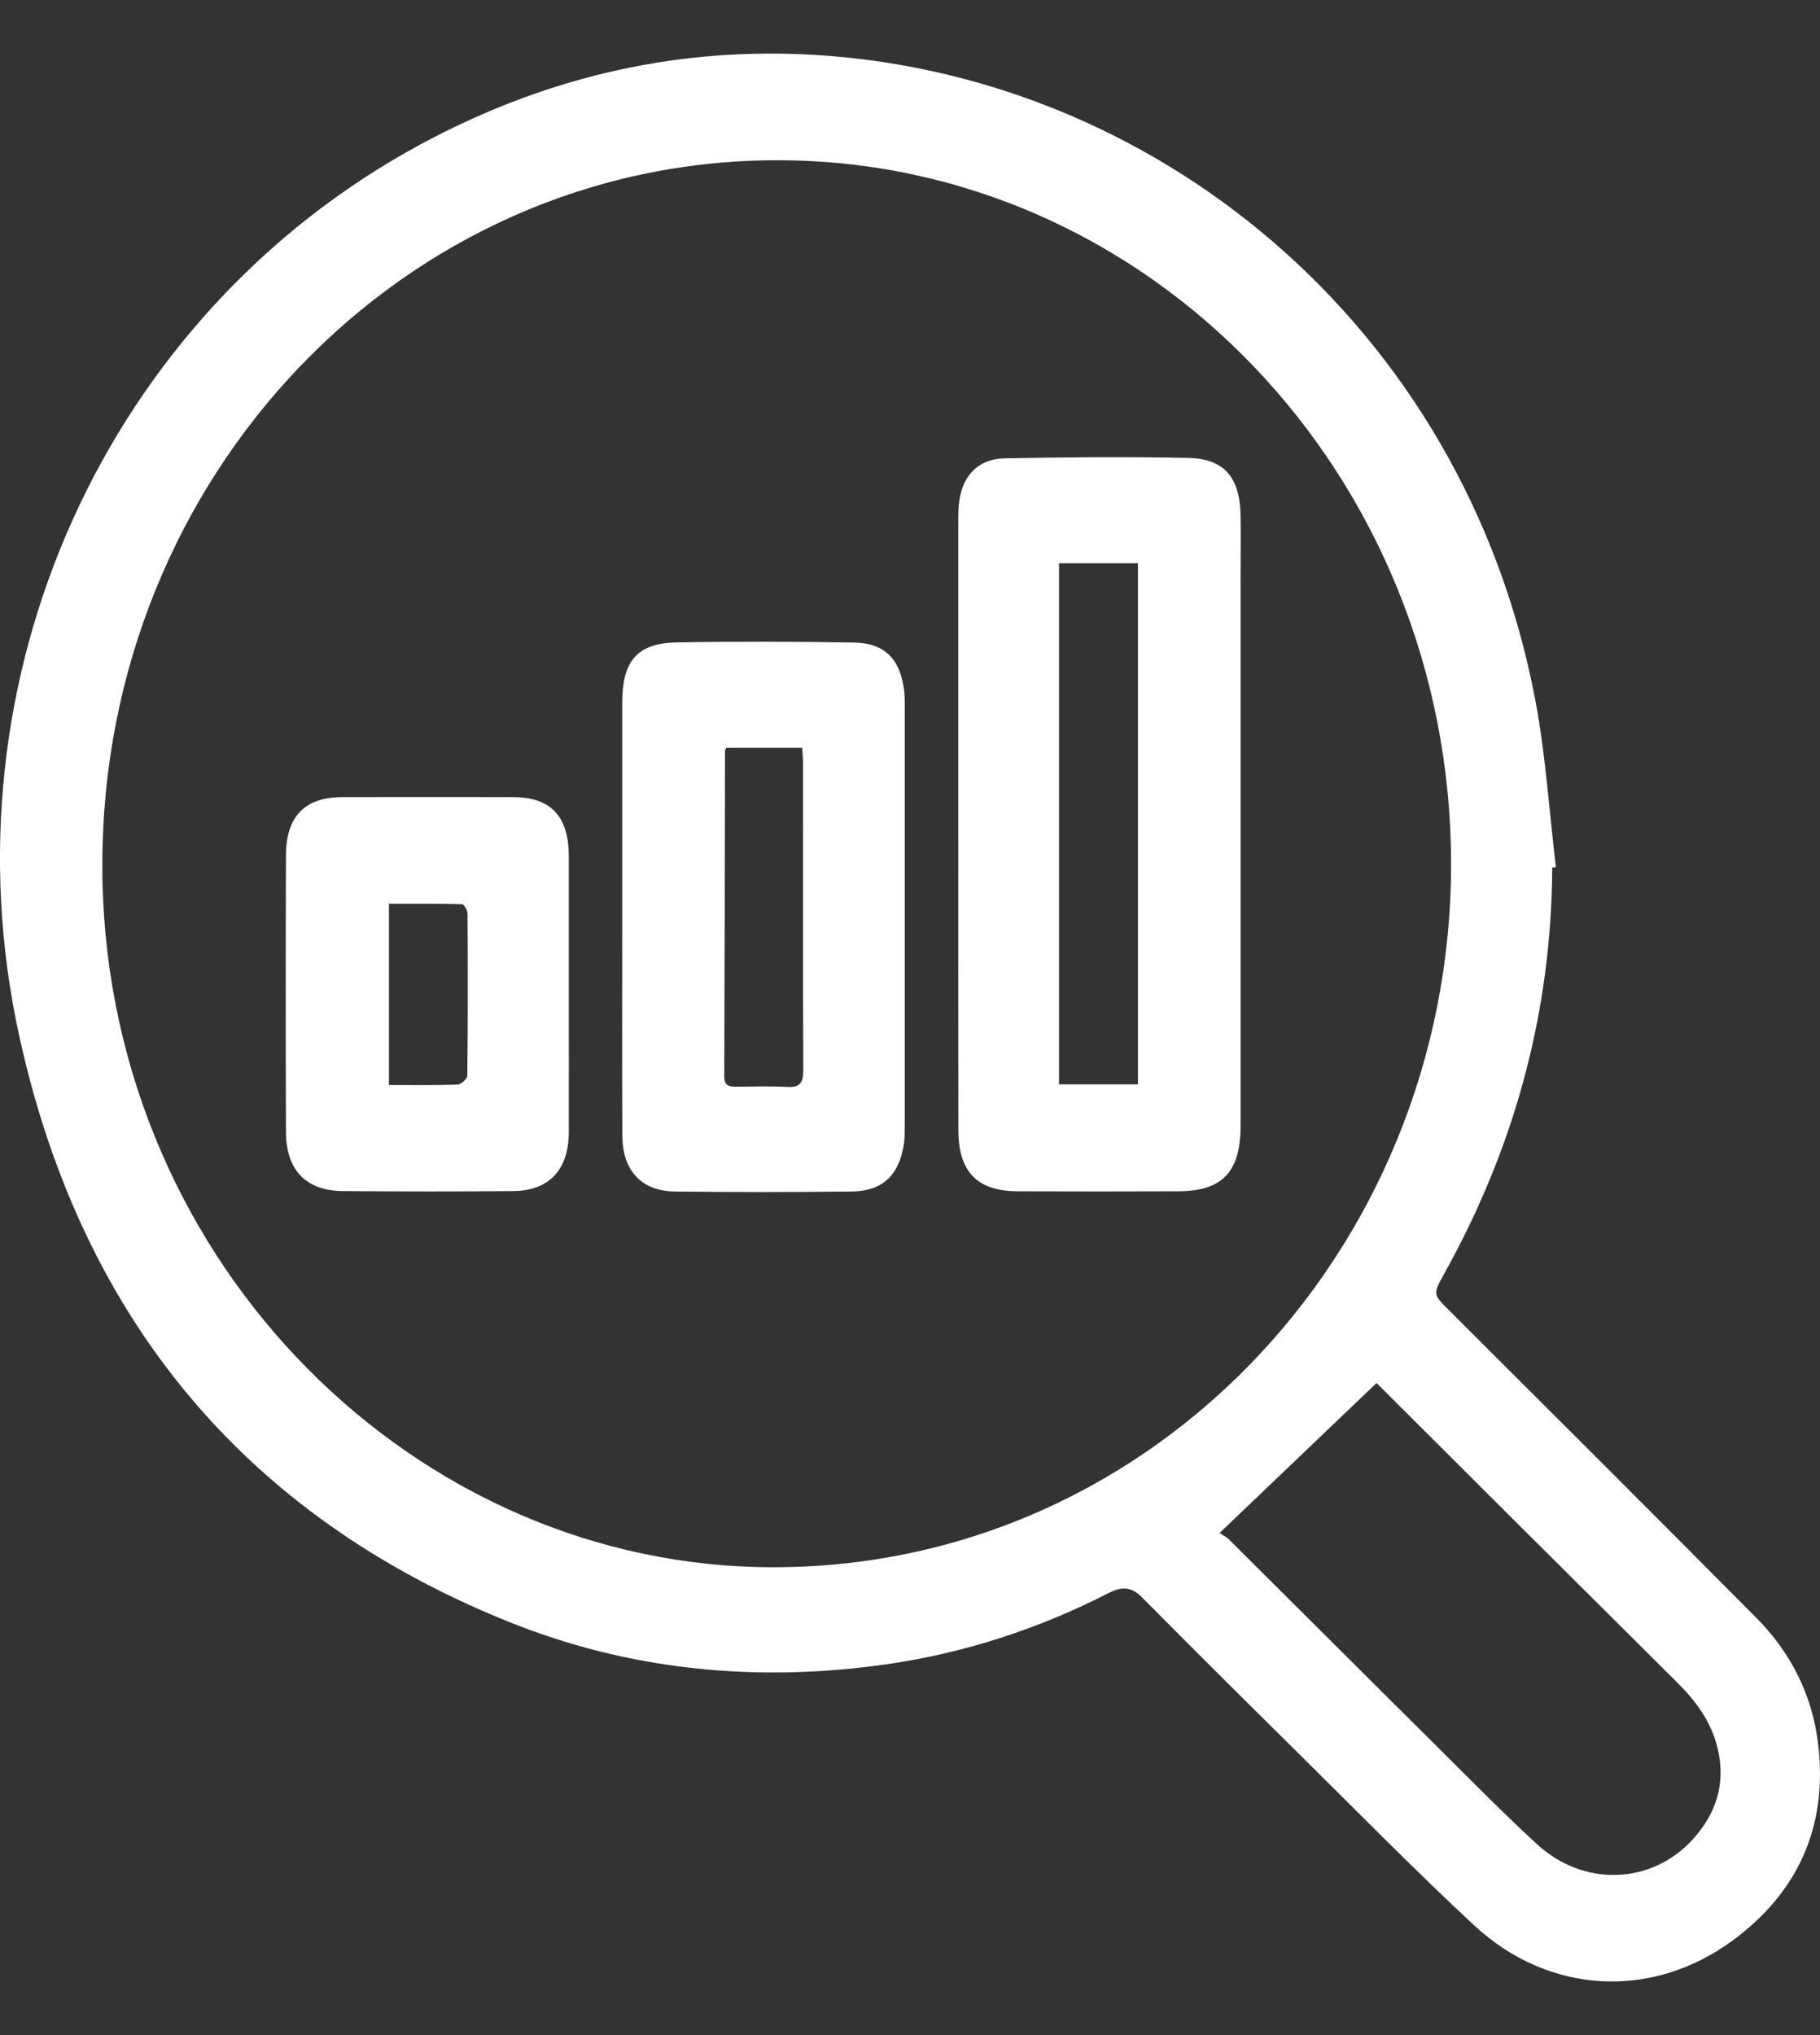 <svg width="17" height="19" viewBox="0 0 17 19" fill="none" xmlns="http://www.w3.org/2000/svg">
<rect x="0" y="0" width="17" height="19" fill="#333333" stroke="none"/>
<g clip-path="url(#clip0_1_513)">
<path d="M14.499 8.099C14.492 9.459 14.143 10.72 13.489 11.893C13.382 12.087 13.385 12.084 13.54 12.238C14.495 13.191 15.452 14.144 16.403 15.102C16.724 15.425 16.928 15.82 16.983 16.286C17.075 17.06 16.788 17.669 16.192 18.111C15.432 18.675 14.464 18.621 13.768 17.974C13.209 17.455 12.674 16.908 12.131 16.372C11.64 15.887 11.151 15.401 10.665 14.911C10.564 14.81 10.473 14.813 10.355 14.873C9.698 15.209 9.006 15.434 8.281 15.538C7.067 15.711 5.874 15.597 4.733 15.134C2.302 14.15 0.763 12.325 0.181 9.678C-0.554 6.33 0.997 2.931 3.928 1.348C5.051 0.742 6.242 0.451 7.504 0.507C10.744 0.651 13.676 3.013 14.342 6.543C14.438 7.054 14.471 7.577 14.533 8.095C14.522 8.097 14.511 8.098 14.499 8.099V8.099ZM0.956 8.071C0.949 11.667 3.753 14.55 7.076 14.63C10.674 14.717 13.553 11.719 13.554 8.069C13.554 4.438 10.734 1.493 7.256 1.496C3.775 1.498 0.956 4.44 0.956 8.072L0.956 8.071ZM12.858 12.912C12.37 13.378 11.891 13.835 11.392 14.312C11.43 14.338 11.458 14.351 11.479 14.372C12.156 15.045 12.831 15.72 13.509 16.392C13.789 16.67 14.066 16.952 14.357 17.218C14.792 17.618 15.422 17.596 15.808 17.177C16.028 16.937 16.123 16.654 16.044 16.324C15.985 16.075 15.84 15.88 15.664 15.706C15.098 15.144 14.532 14.58 13.966 14.017C13.601 13.653 13.236 13.288 12.858 12.912Z" fill="white"/>
<path d="M8.951 7.691C8.951 6.764 8.951 5.838 8.951 4.911C8.951 4.849 8.95 4.786 8.955 4.725C8.976 4.453 9.127 4.284 9.387 4.279C9.957 4.268 10.527 4.263 11.097 4.275C11.437 4.282 11.582 4.458 11.588 4.815C11.591 5.015 11.588 5.215 11.588 5.414C11.588 7.082 11.588 8.749 11.588 10.417C11.588 10.452 11.588 10.488 11.588 10.523C11.584 10.944 11.415 11.12 11.009 11.122C10.507 11.124 10.005 11.124 9.502 11.122C9.128 11.12 8.952 10.94 8.952 10.552C8.95 9.598 8.951 8.645 8.951 7.691H8.951ZM10.629 10.124V5.259H9.892V10.124H10.629Z" fill="white"/>
<path d="M5.812 8.554C5.812 7.889 5.812 7.224 5.812 6.559C5.812 6.173 5.951 6.005 6.317 5.998C6.87 5.988 7.422 5.99 7.975 5.999C8.269 6.003 8.415 6.159 8.447 6.464C8.451 6.508 8.451 6.553 8.451 6.597C8.451 7.9 8.451 9.203 8.451 10.506C8.451 10.559 8.451 10.612 8.445 10.665C8.405 10.964 8.25 11.12 7.96 11.124C7.407 11.131 6.854 11.131 6.301 11.124C5.99 11.12 5.814 10.927 5.813 10.601C5.81 9.919 5.812 9.236 5.812 8.554ZM6.782 6.982C6.775 7.001 6.772 7.005 6.772 7.009C6.77 8.023 6.769 9.037 6.765 10.051C6.765 10.134 6.808 10.146 6.87 10.146C7.032 10.145 7.194 10.139 7.355 10.148C7.476 10.155 7.504 10.105 7.503 9.987C7.499 9.034 7.501 8.082 7.501 7.13C7.501 7.083 7.496 7.035 7.493 6.982H6.782Z" fill="white"/>
<path d="M5.313 9.281C5.313 9.711 5.314 10.141 5.313 10.57C5.312 10.919 5.131 11.117 4.795 11.12C4.264 11.125 3.732 11.124 3.201 11.12C2.857 11.117 2.672 10.924 2.671 10.566C2.668 9.707 2.668 8.847 2.671 7.988C2.672 7.621 2.848 7.442 3.199 7.442C3.73 7.441 4.261 7.441 4.792 7.442C5.144 7.442 5.312 7.62 5.313 7.992C5.313 8.421 5.313 8.851 5.313 9.28V9.281ZM3.633 10.13C3.857 10.13 4.065 10.133 4.273 10.126C4.306 10.125 4.365 10.072 4.365 10.043C4.371 9.538 4.371 9.034 4.367 8.529C4.367 8.499 4.334 8.442 4.316 8.442C4.089 8.436 3.862 8.438 3.633 8.438V10.13H3.633Z" fill="white"/>
</g>
<defs>
<clipPath id="clip0_1_513">
<rect width="17" height="18" fill="white" transform="translate(0 0.5)"/>
</clipPath>
</defs>
</svg>
